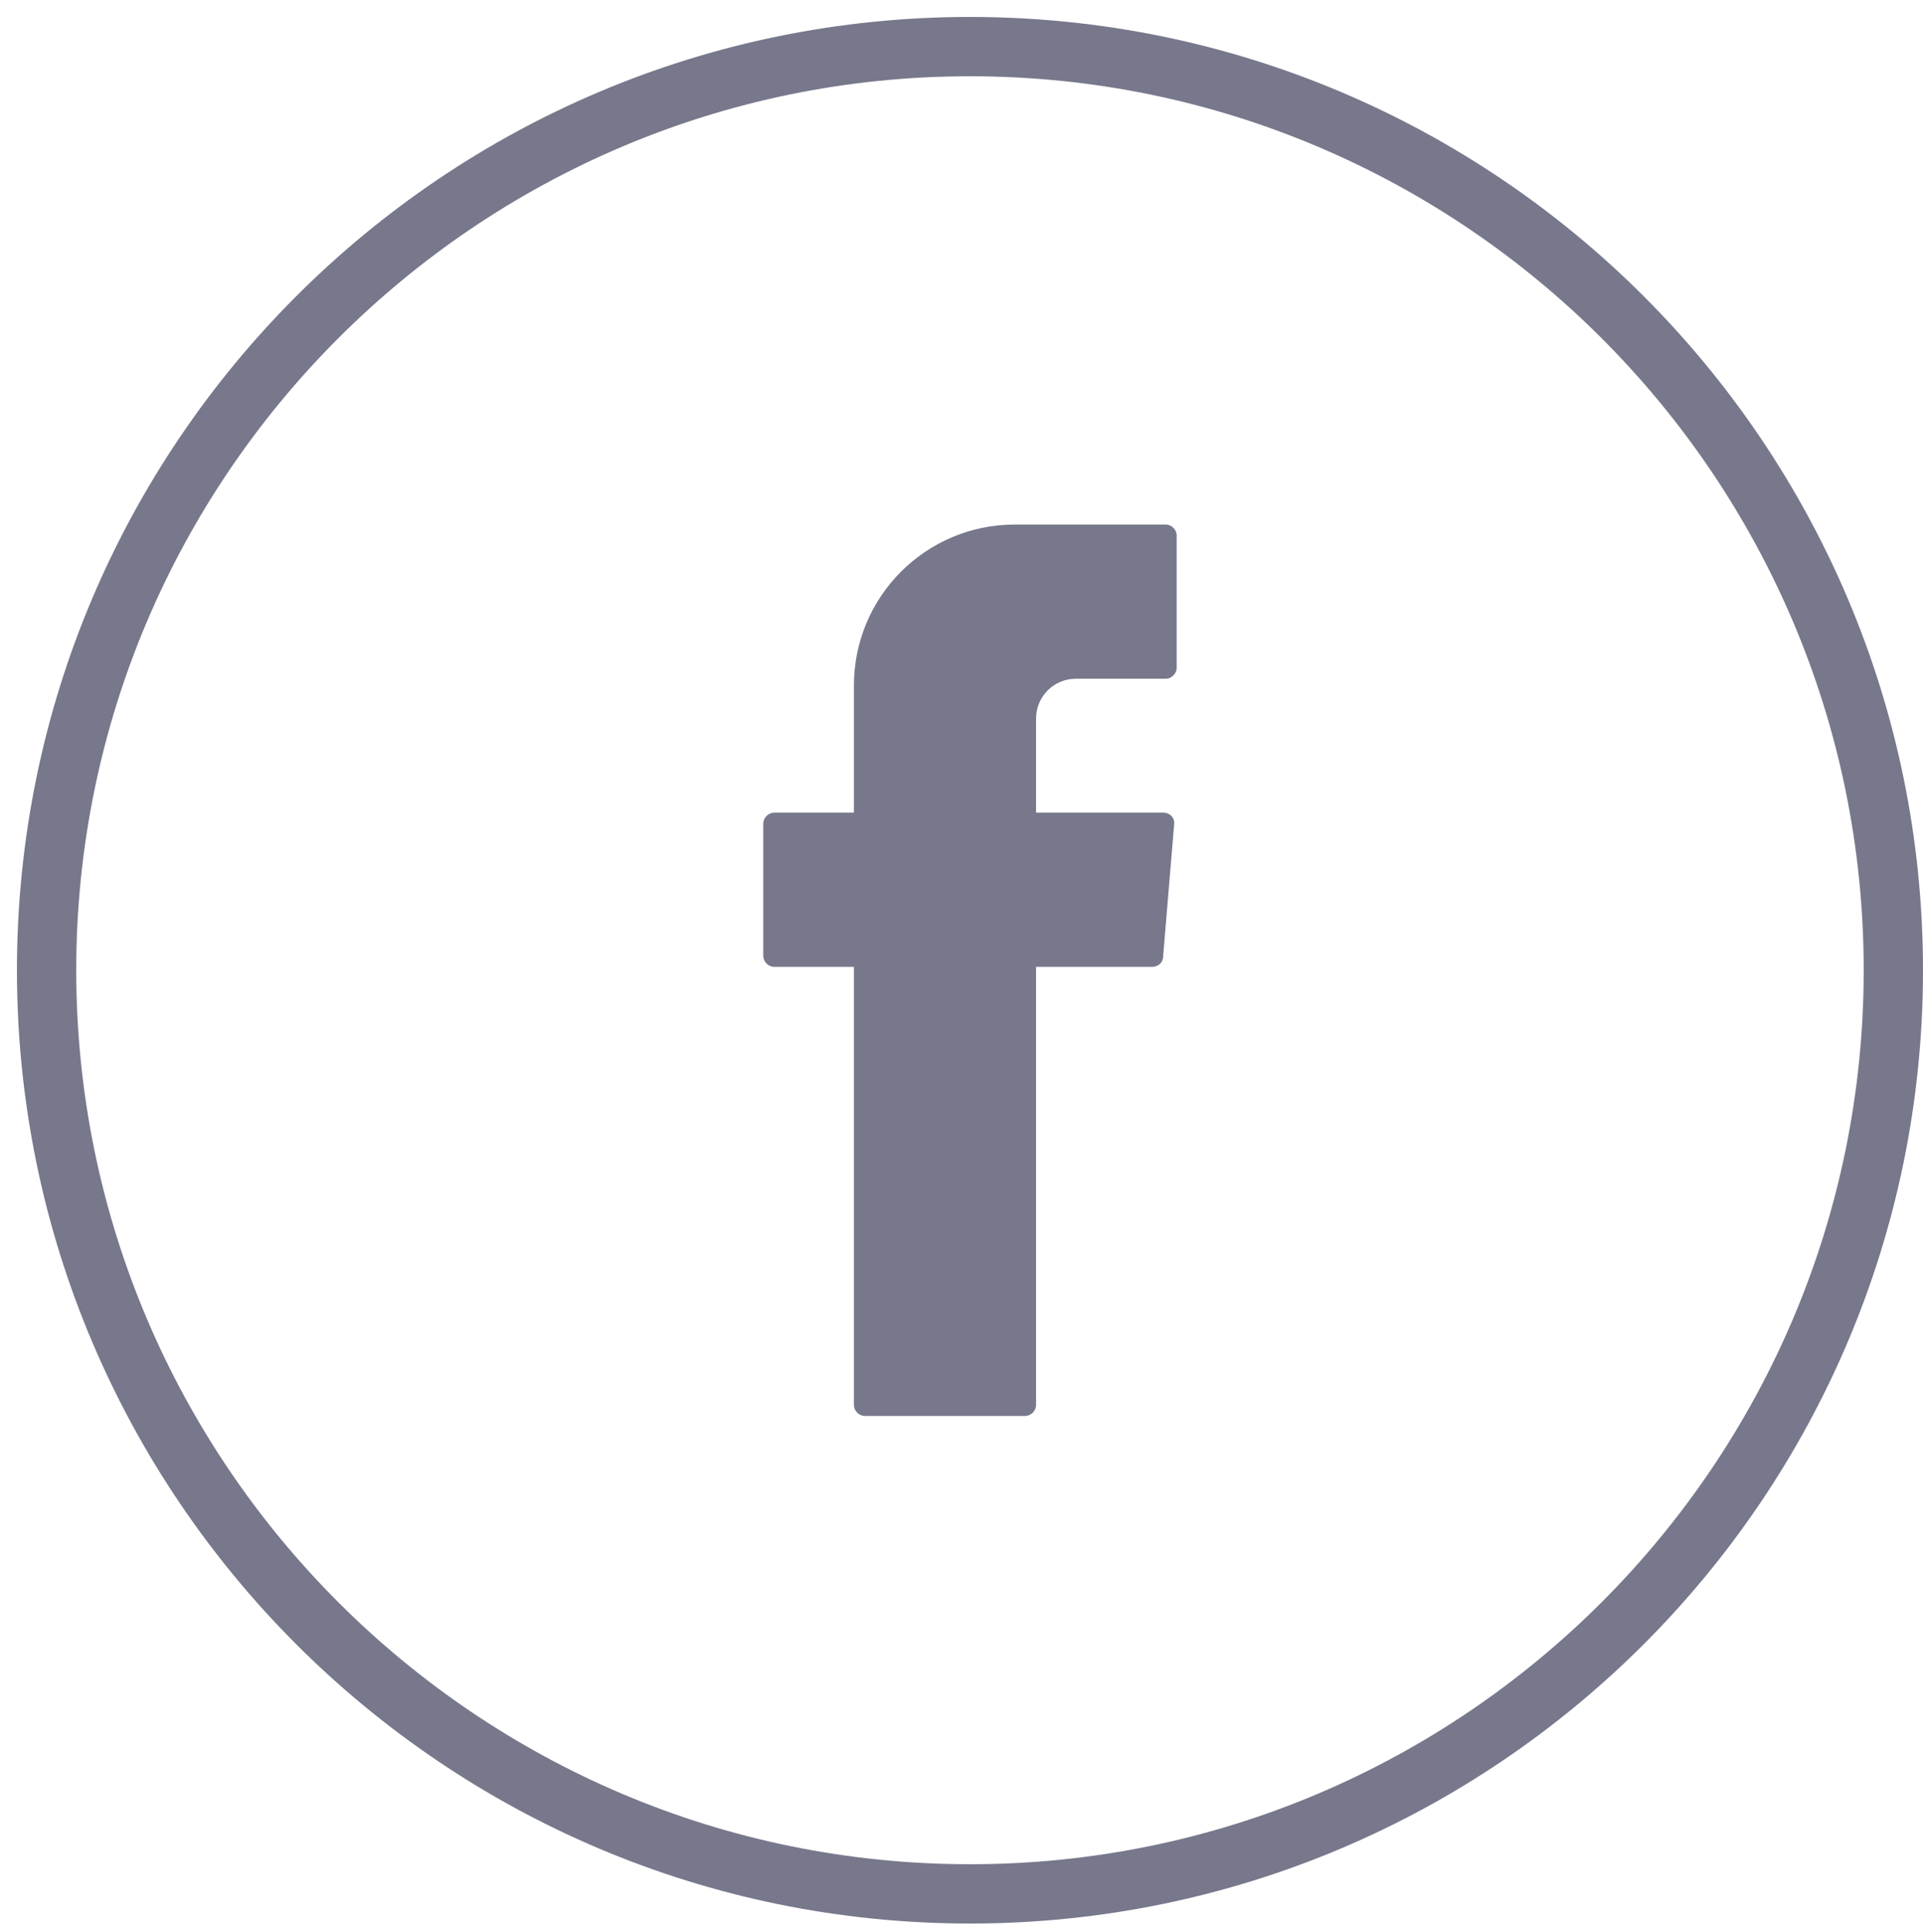 <?xml version="1.0" encoding="utf-8"?>
<!-- Generator: Adobe Illustrator 24.0.1, SVG Export Plug-In . SVG Version: 6.00 Build 0)  -->
<svg version="1.1" id="Capa_1" xmlns="http://www.w3.org/2000/svg" xmlns:xlink="http://www.w3.org/1999/xlink" x="0px" y="0px"
	 viewBox="0 0 227 228" style="enable-background:new 0 0 227 228;" xml:space="preserve">
<style type="text/css">
	.st0{fill:#78788C;}
	.st1{fill-rule:evenodd;clip-rule:evenodd;fill:#78788C;}
</style>
<g>
	<g>
		<g>
			<path class="st0" d="M114.5,9C172.7,9,220,56.3,220,114.5S172.7,220,114.5,220C56.3,220,9,172.7,9,114.5S56.3,9,114.5,9 M114.5,2
				C52.4,2,2,52.4,2,114.5S52.4,227,114.5,227c62.1,0,112.5-50.4,112.5-112.5S176.6,2,114.5,2L114.5,2z"/>
		</g>
	</g>
</g>
<g>
	<g>
		<path class="st1" d="M100.8,114.9v50.9c0,0.7,0.6,1.3,1.3,1.3H121c0.7,0,1.3-0.6,1.3-1.3v-51.7h13.7c0.7,0,1.3-0.5,1.3-1.2
			l1.3-15.6c0.1-0.8-0.5-1.4-1.3-1.4h-15V84.8c0-2.6,2.1-4.7,4.7-4.7h10.6c0.7,0,1.3-0.6,1.3-1.3V63.2c0-0.7-0.6-1.3-1.3-1.3h-17.8
			c-10.5,0-19,8.5-19,19v15h-9.4c-0.7,0-1.3,0.6-1.3,1.3v15.6c0,0.7,0.6,1.3,1.3,1.3h9.4V114.9z"/>
	</g>
</g>
</svg>
